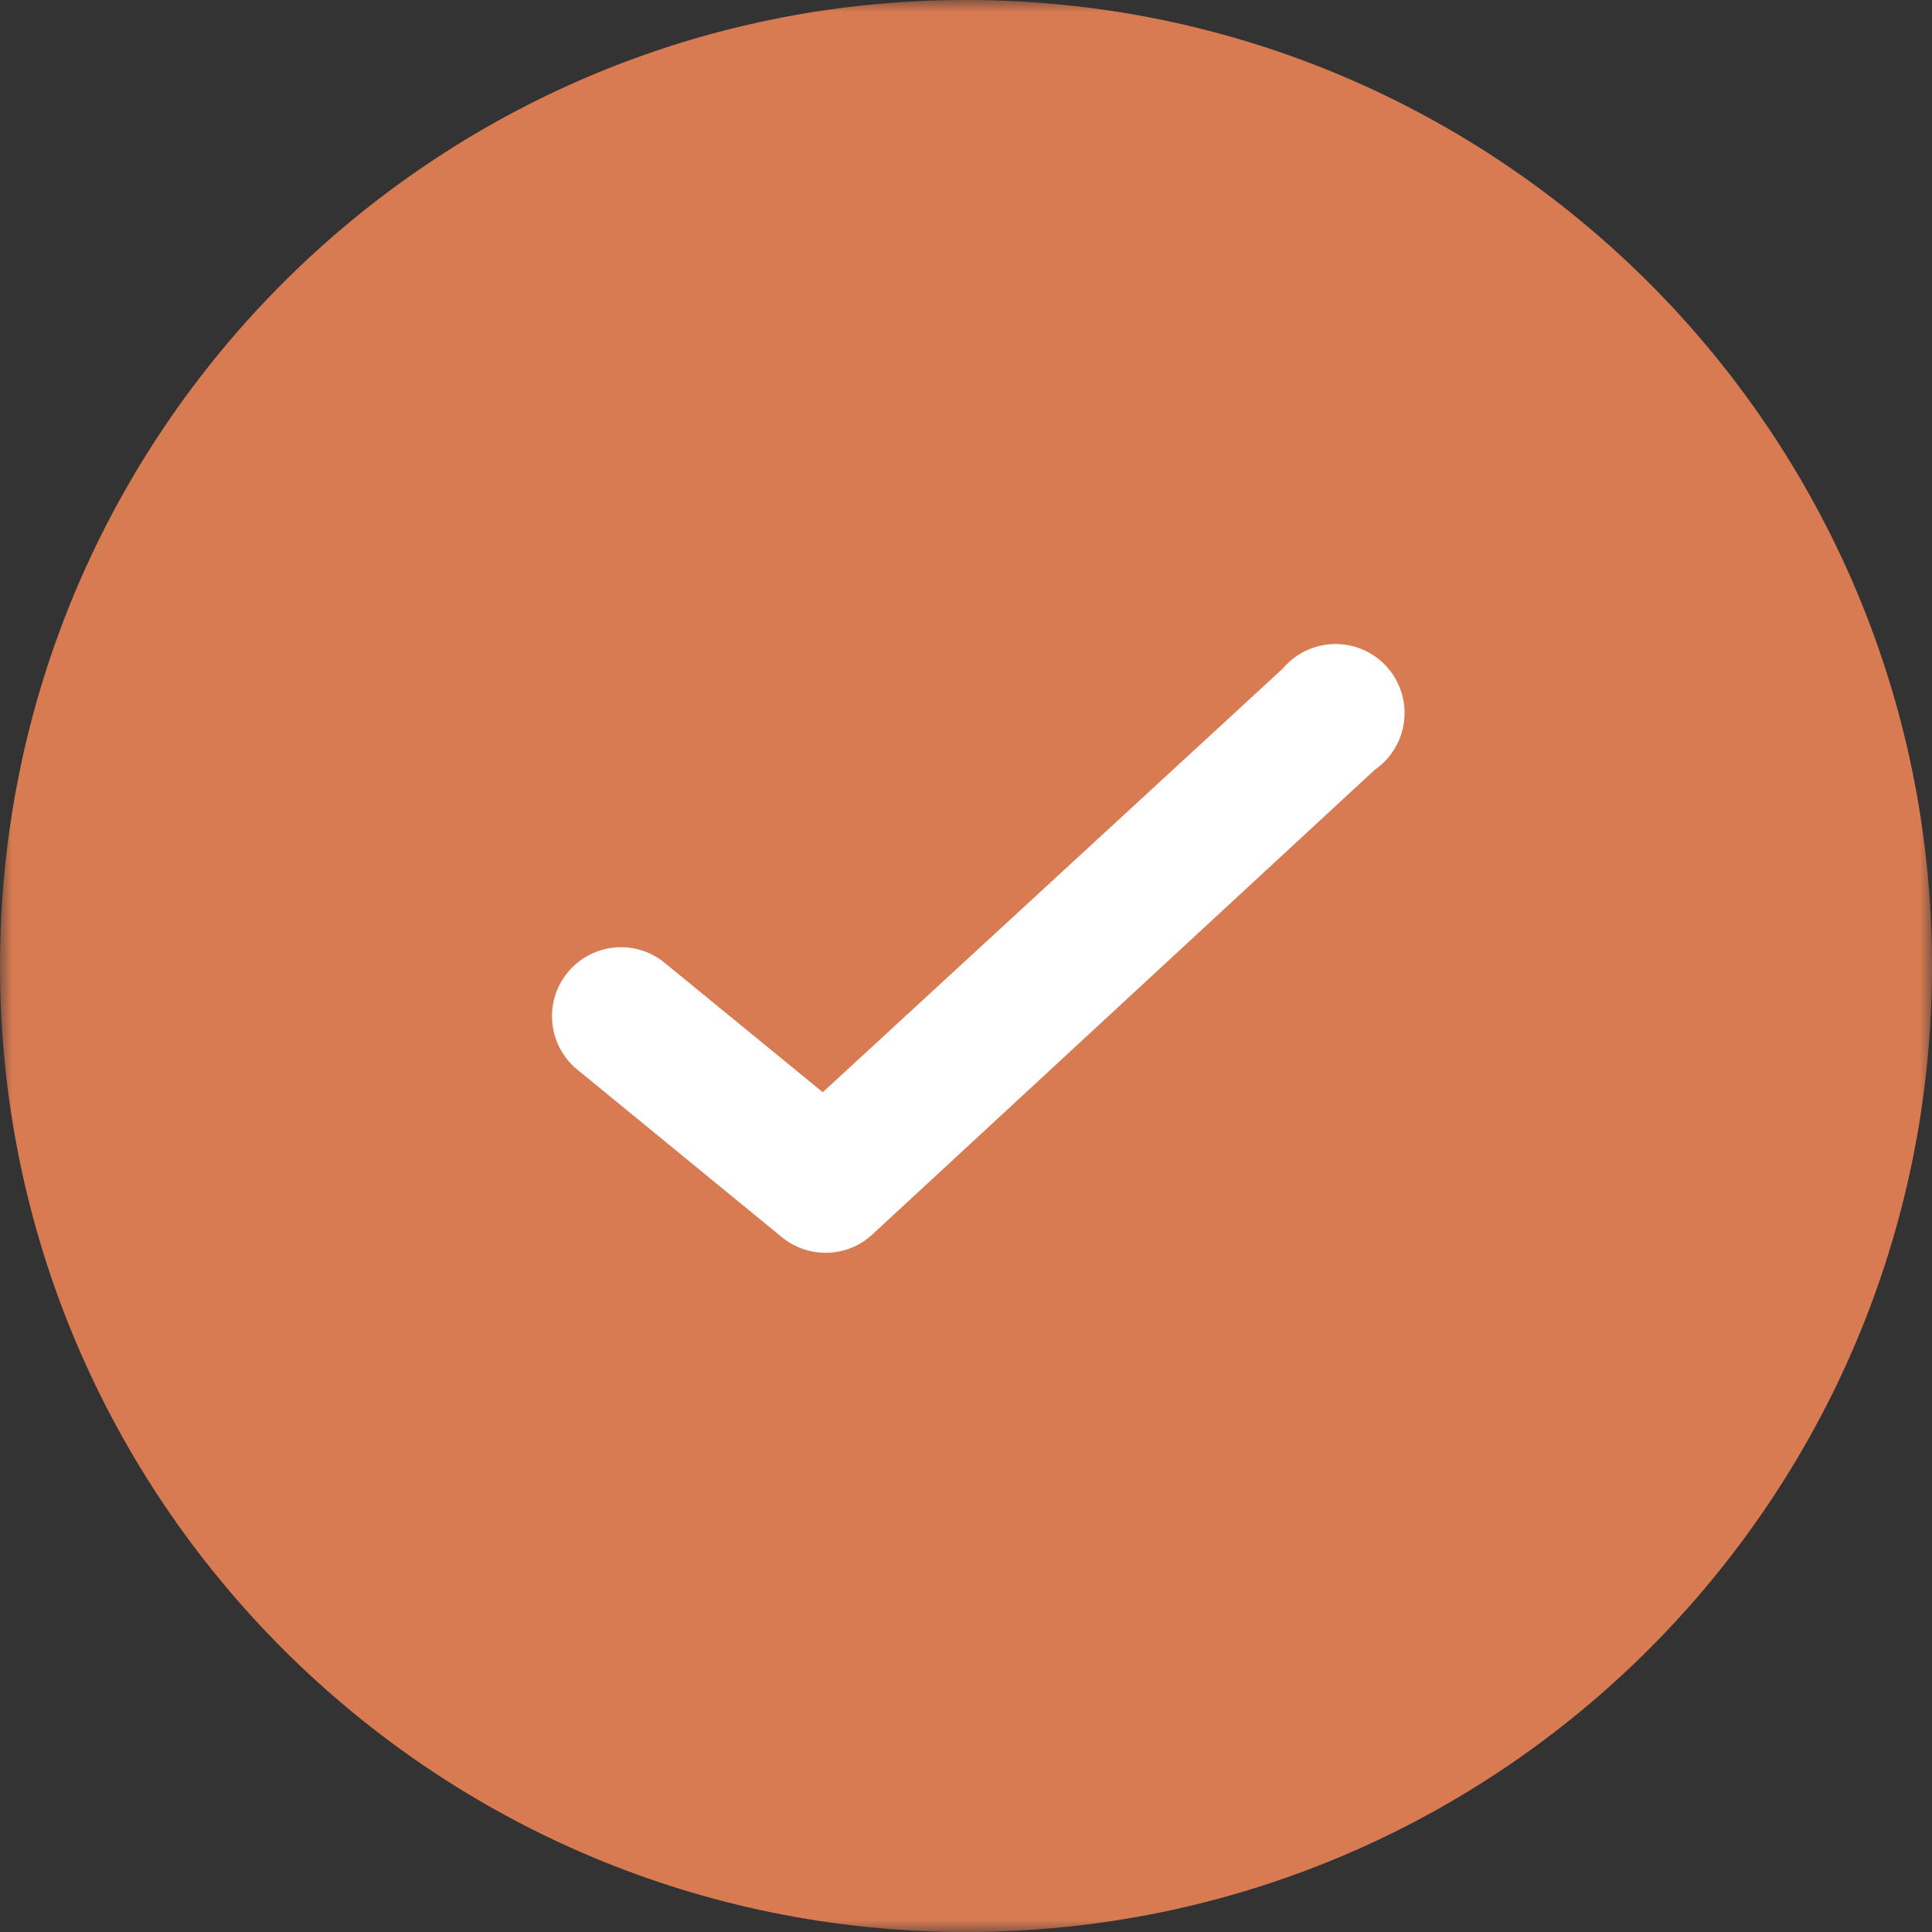 <?xml version="1.0" encoding="UTF-8"?> <svg xmlns="http://www.w3.org/2000/svg" width="80" height="80" viewBox="0 0 80 80" fill="none"><rect x="0" y="0" width="80" height="80" fill="#333333" stroke="none"/> <g clip-path="url(#clip0_25_303)"> <mask id="mask0_25_303" style="mask-type:luminance" maskUnits="userSpaceOnUse" x="0" y="0" width="80" height="80"> <path d="M80 0H0V80H80V0Z" fill="white"></path> </mask> <g mask="url(#mask0_25_303)"> <path d="M40 80C62.091 80 80 62.091 80 40C80 17.909 62.091 0 40 0C17.909 0 0 17.909 0 40C0 62.091 17.909 80 40 80Z" fill="#D87B53"></path> <path d="M34.184 51.875C33.524 51.874 32.884 51.645 32.374 51.227L23.841 44.237C22.674 43.223 22.525 41.465 23.504 40.27C24.483 39.074 26.236 38.873 27.46 39.818L34.069 45.227L53.117 27.684C53.833 26.833 54.978 26.475 56.051 26.766C57.125 27.057 57.932 27.945 58.12 29.041C58.307 30.137 57.842 31.243 56.926 31.875L36.126 51.113C35.6 51.606 34.905 51.879 34.184 51.875Z" fill="white"></path> </g> </g> <defs> <clipPath id="clip0_25_303"> <rect width="20" height="20" fill="white" transform="scale(4)"></rect> </clipPath> </defs> </svg> 